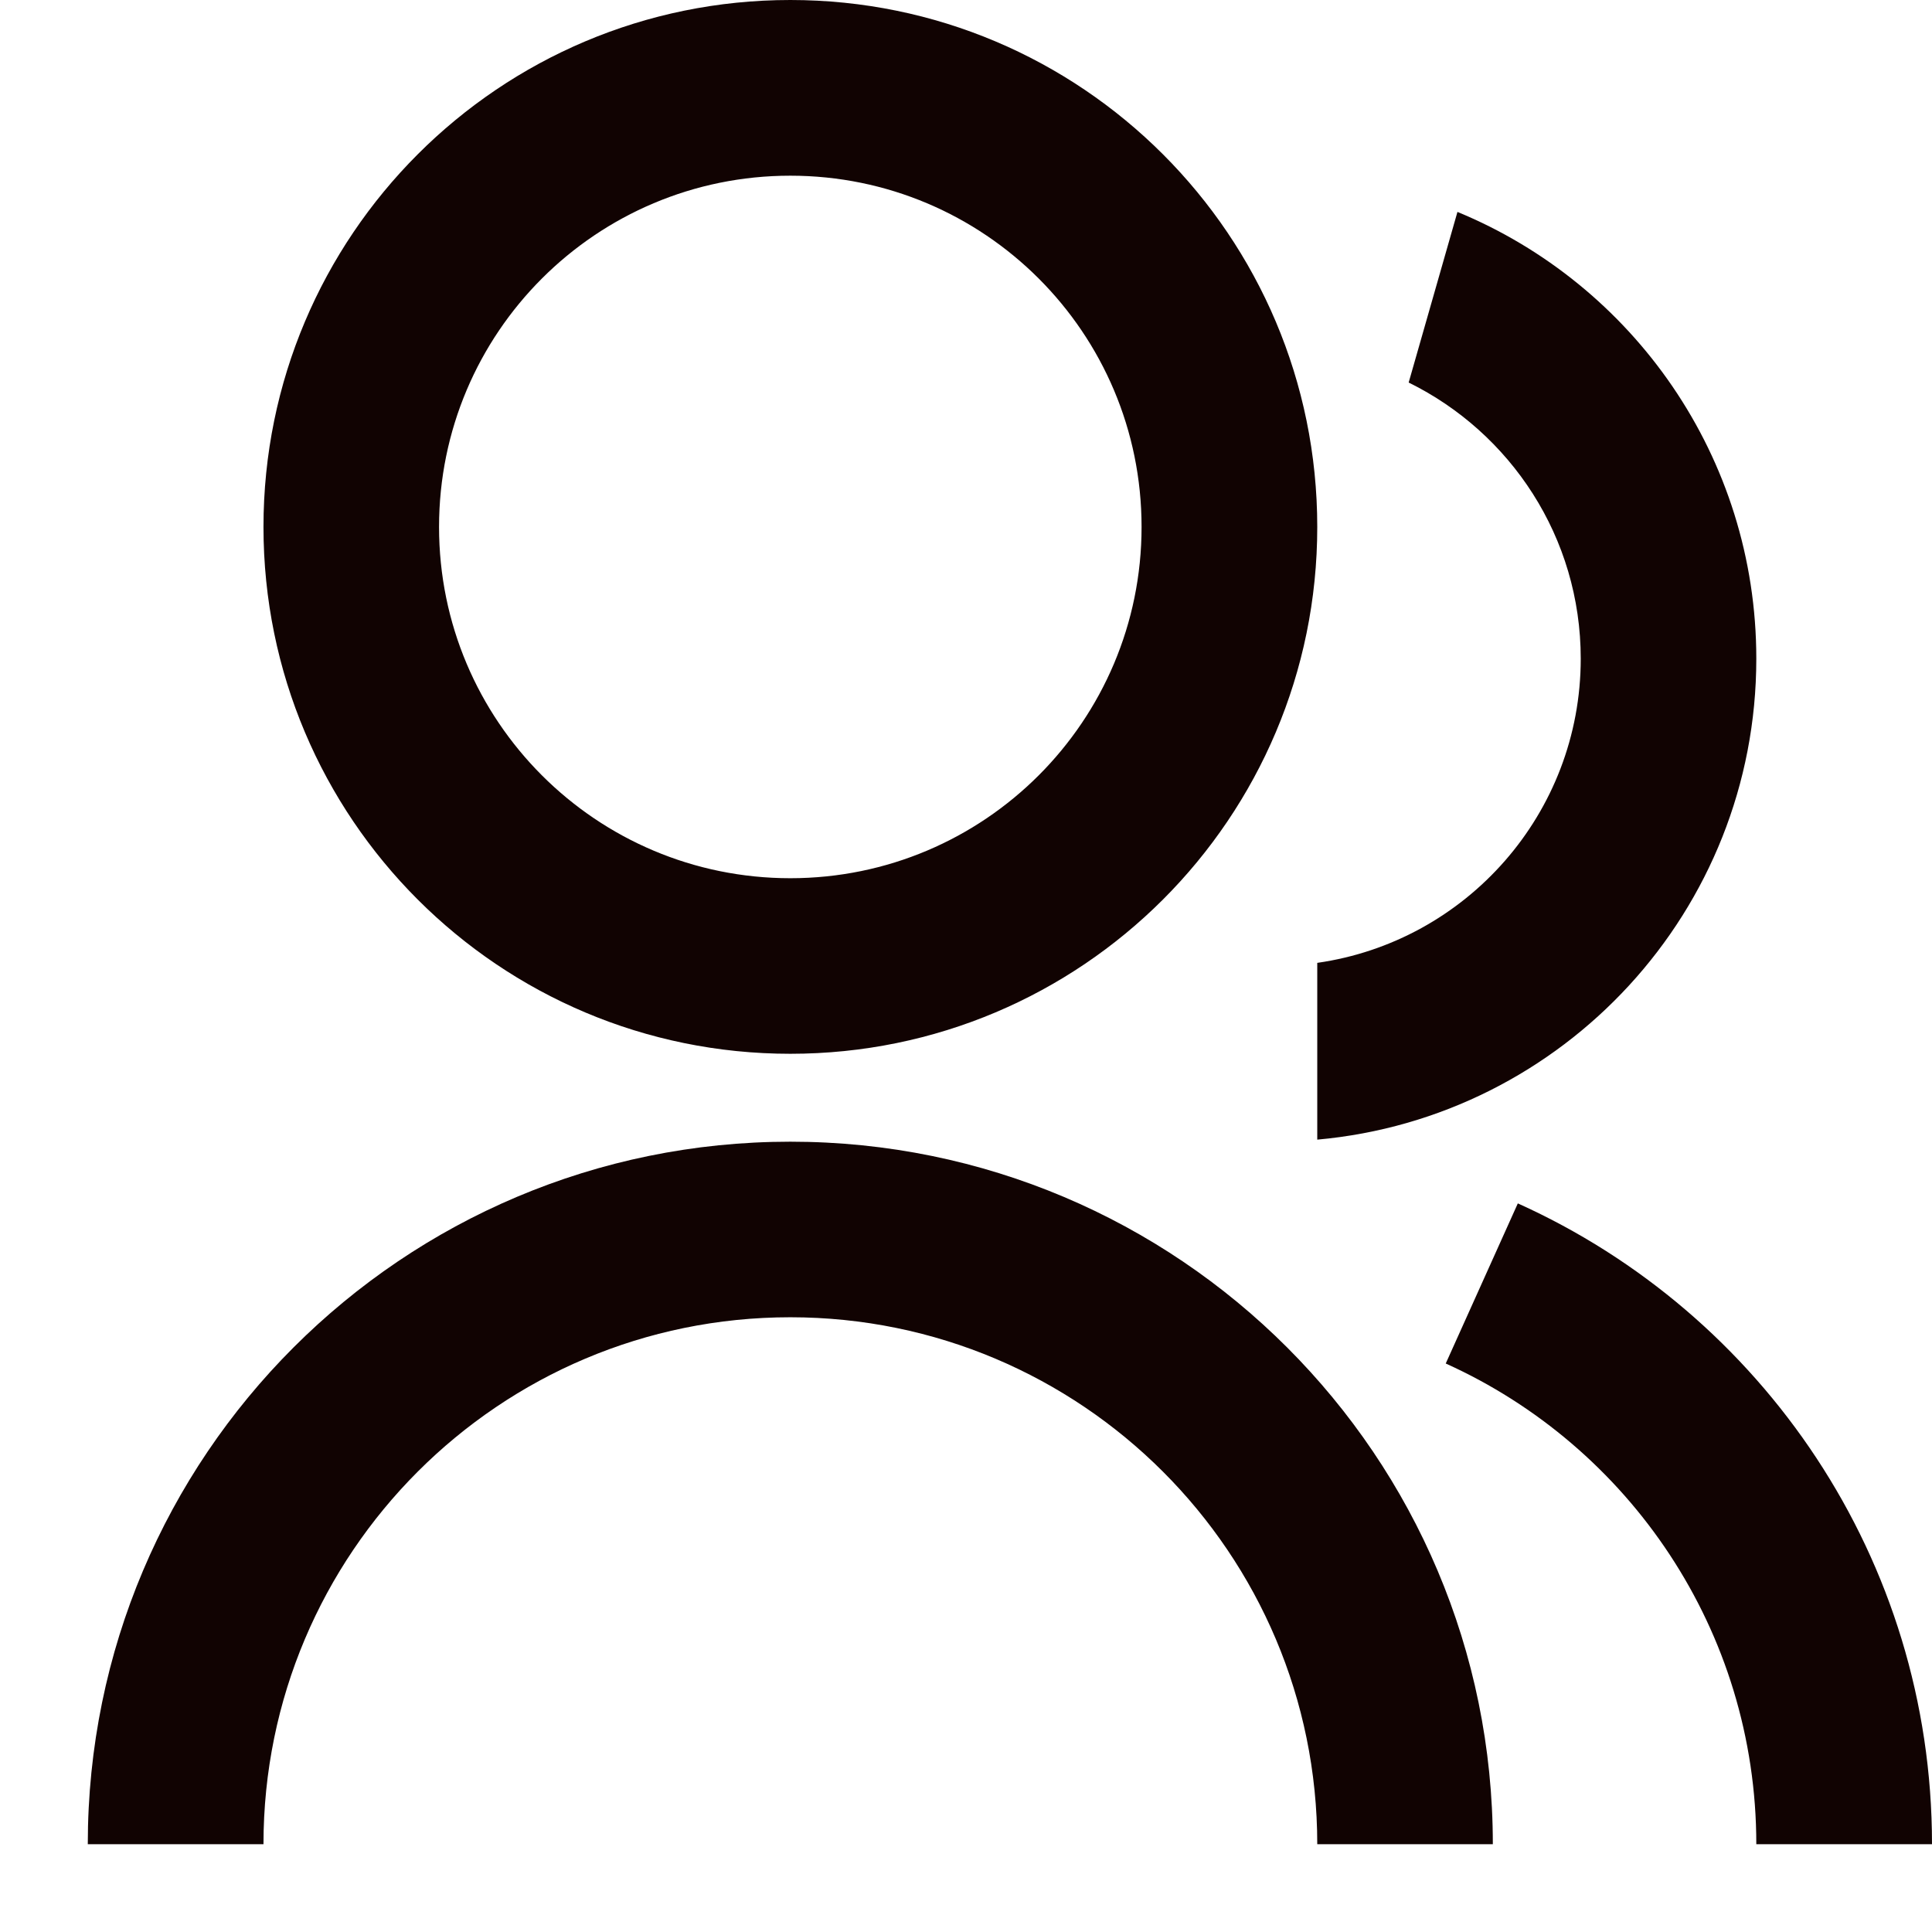 <svg width="16" height="16" viewBox="0 0 16 16" fill="none" xmlns="http://www.w3.org/2000/svg">
<g clip-path="url(#clip0_672_4847)">
<path d="M0.727 15.273C0.727 12.059 3.332 9.455 6.545 9.455C9.759 9.455 12.363 12.059 12.363 15.273H10.909C10.909 12.863 8.955 10.909 6.545 10.909C4.135 10.909 2.182 12.863 2.182 15.273H0.727ZM6.545 8.727C4.134 8.727 2.182 6.775 2.182 4.364C2.182 1.953 4.134 0 6.545 0C8.956 0 10.909 1.953 10.909 4.364C10.909 6.775 8.956 8.727 6.545 8.727ZM6.545 7.273C8.152 7.273 9.454 5.971 9.454 4.364C9.454 2.756 8.152 1.455 6.545 1.455C4.938 1.455 3.636 2.756 3.636 4.364C3.636 5.971 4.938 7.273 6.545 7.273ZM12.57 9.966C14.592 10.877 16 12.911 16 15.273H14.545C14.545 13.501 13.489 11.976 11.973 11.292L12.57 9.966ZM12.07 1.755C13.523 2.354 14.545 3.784 14.545 5.455C14.545 7.542 12.948 9.255 10.909 9.438V7.974C12.143 7.798 13.091 6.737 13.091 5.455C13.091 4.45 12.51 3.583 11.666 3.168L12.07 1.755Z" fill="#110302"/>
</g>
<defs>
<clipPath id="clip0_672_4847">
<rect width="16" height="16" fill="white"/>
</clipPath>
</defs>
</svg>
